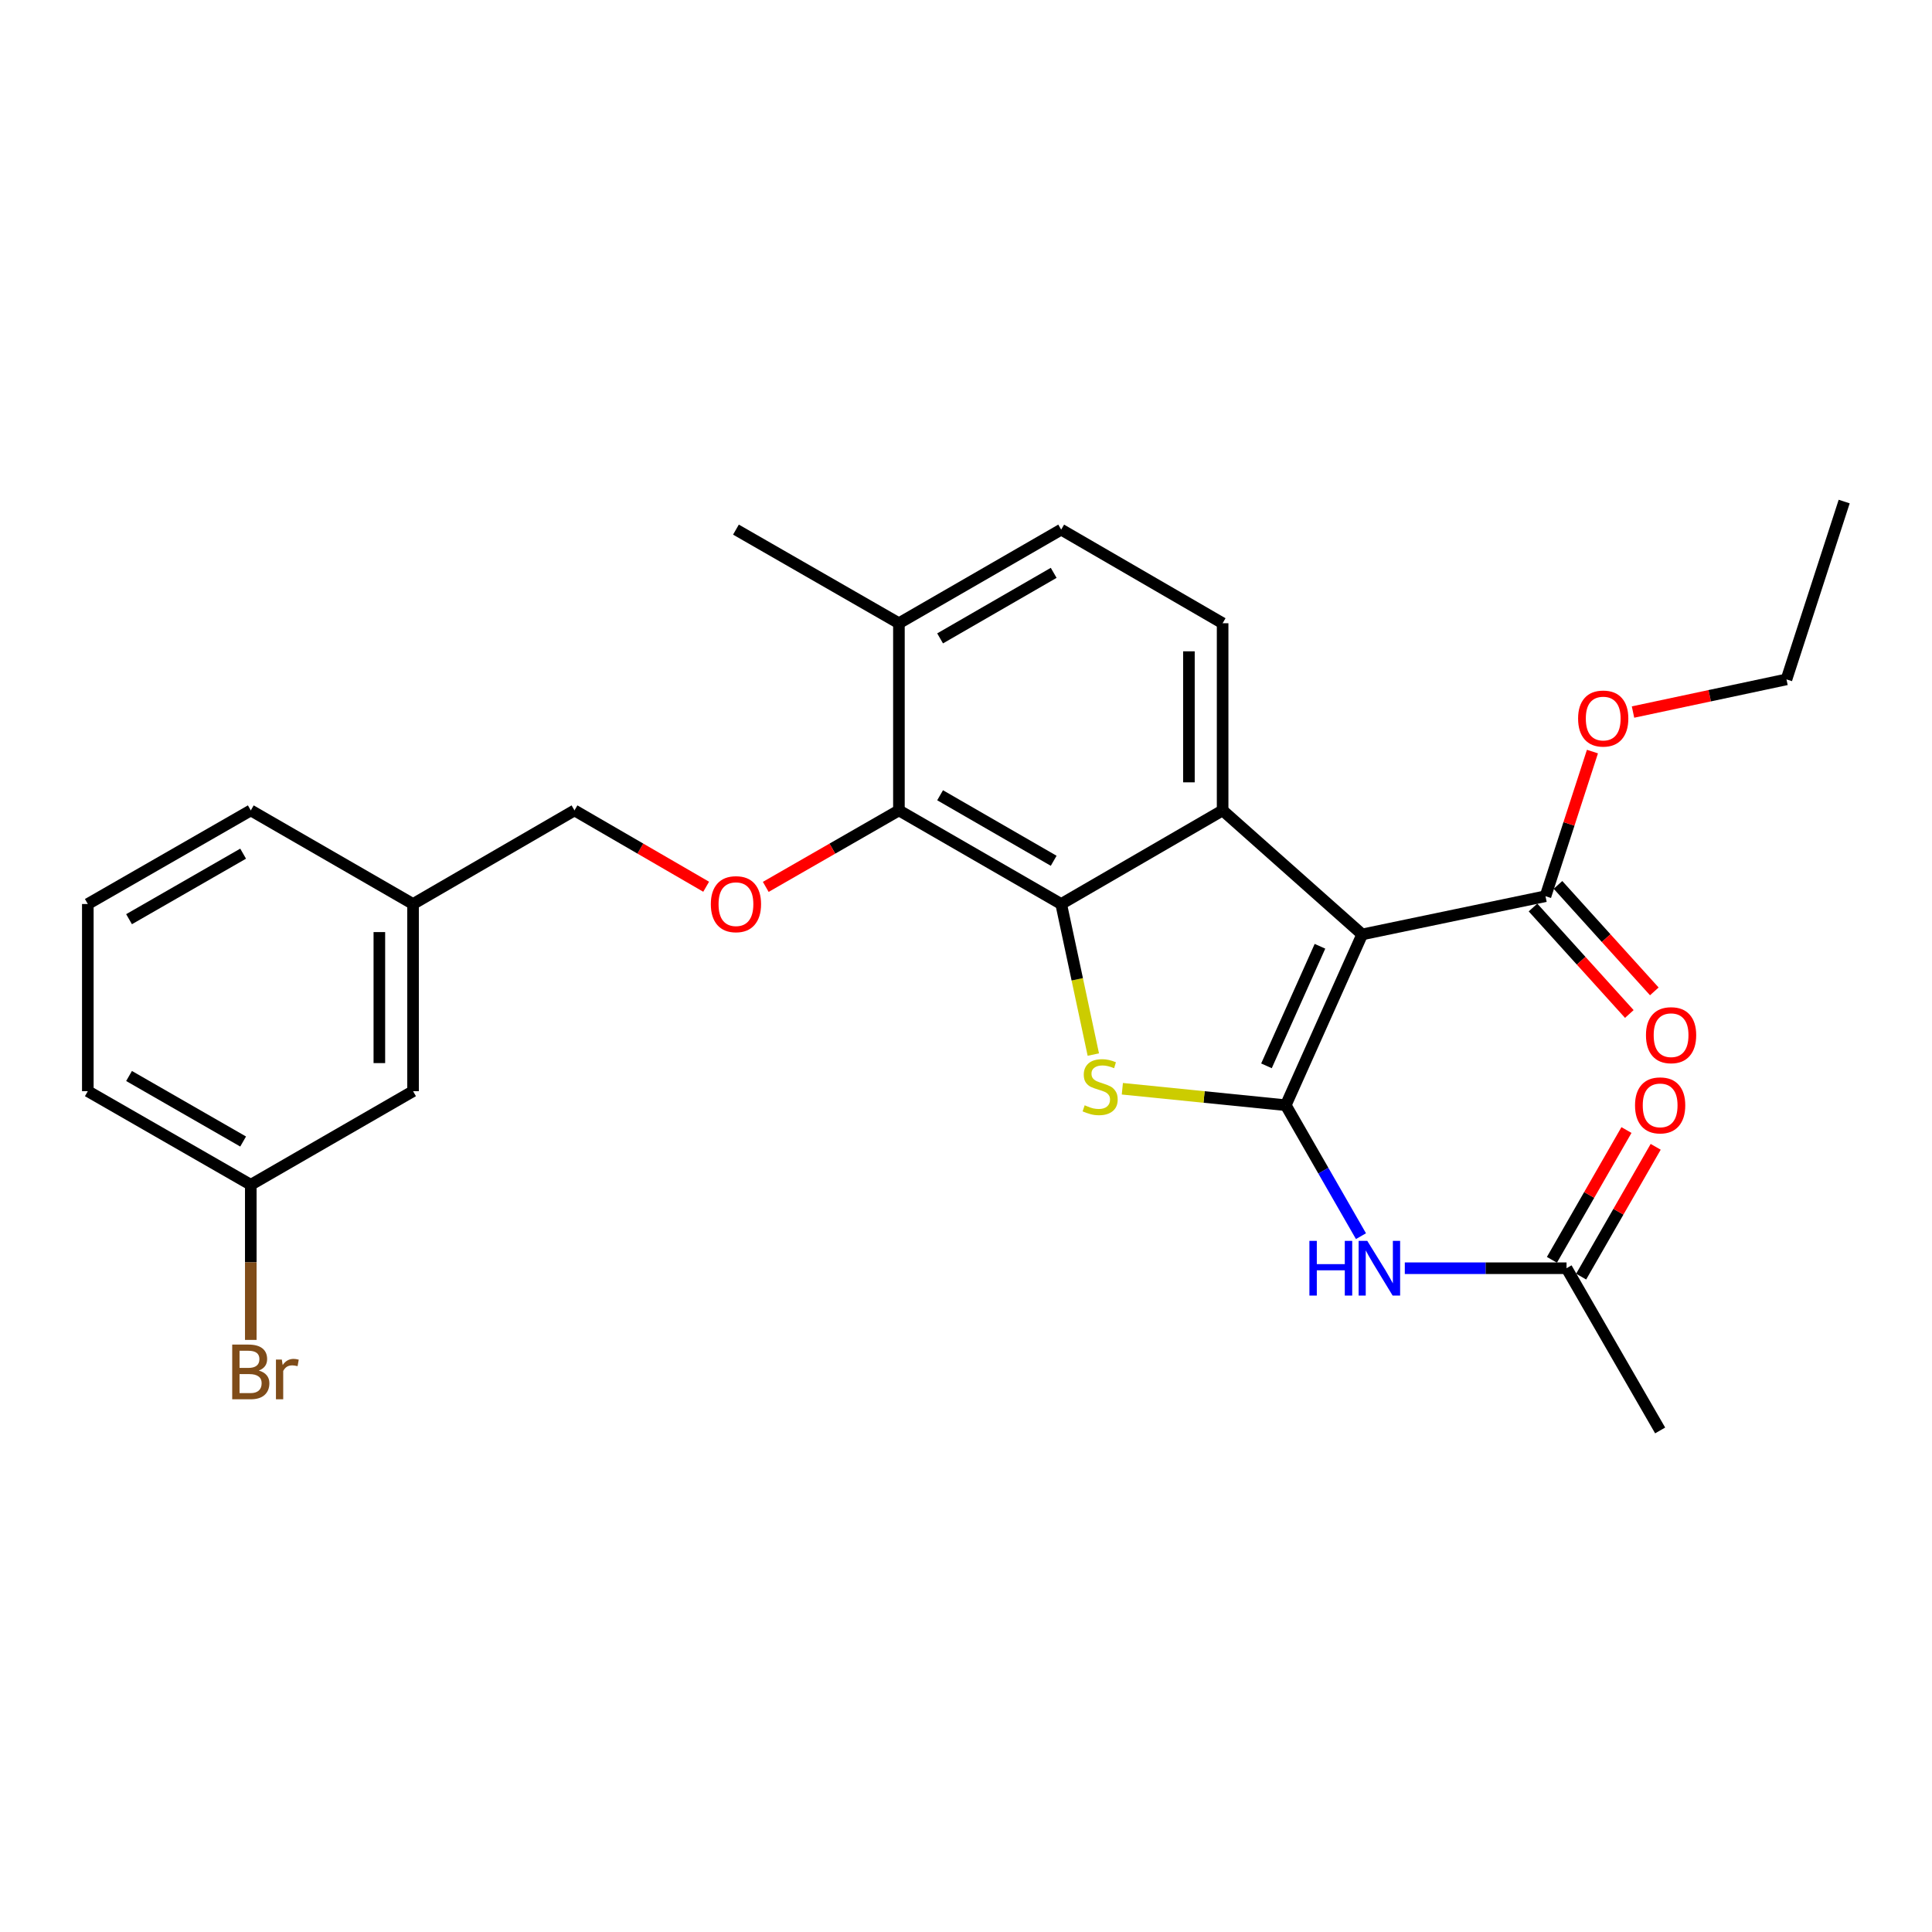 <?xml version='1.0' encoding='iso-8859-1'?>
<svg version='1.1' baseProfile='full'
              xmlns='http://www.w3.org/2000/svg'
                      xmlns:rdkit='http://www.rdkit.org/xml'
                      xmlns:xlink='http://www.w3.org/1999/xlink'
                  xml:space='preserve'
width='1000px' height='1000px' viewBox='0 0 1000 1000'>
<!-- END OF HEADER -->
<rect style='opacity:1.0;fill:#FFFFFF;stroke:none' width='1000' height='1000' x='0' y='0'> </rect>
<path class='bond-0' d='M 665.511,572.057 L 705.067,483.652' style='fill:none;fill-rule:evenodd;stroke:#000000;stroke-width:6px;stroke-linecap:butt;stroke-linejoin:miter;stroke-opacity:1' />
<path class='bond-0' d='M 655.523,551.673 L 683.212,489.789' style='fill:none;fill-rule:evenodd;stroke:#000000;stroke-width:6px;stroke-linecap:butt;stroke-linejoin:miter;stroke-opacity:1' />
<path class='bond-1' d='M 665.511,572.057 L 623.218,567.796' style='fill:none;fill-rule:evenodd;stroke:#000000;stroke-width:6px;stroke-linecap:butt;stroke-linejoin:miter;stroke-opacity:1' />
<path class='bond-1' d='M 623.218,567.796 L 580.926,563.535' style='fill:none;fill-rule:evenodd;stroke:#CCCC00;stroke-width:6px;stroke-linecap:butt;stroke-linejoin:miter;stroke-opacity:1' />
<path class='bond-4' d='M 665.511,572.057 L 684.973,605.948' style='fill:none;fill-rule:evenodd;stroke:#000000;stroke-width:6px;stroke-linecap:butt;stroke-linejoin:miter;stroke-opacity:1' />
<path class='bond-4' d='M 684.973,605.948 L 704.435,639.839' style='fill:none;fill-rule:evenodd;stroke:#0000FF;stroke-width:6px;stroke-linecap:butt;stroke-linejoin:miter;stroke-opacity:1' />
<path class='bond-3' d='M 705.067,483.652 L 632.826,419.463' style='fill:none;fill-rule:evenodd;stroke:#000000;stroke-width:6px;stroke-linecap:butt;stroke-linejoin:miter;stroke-opacity:1' />
<path class='bond-6' d='M 705.067,483.652 L 799.946,463.874' style='fill:none;fill-rule:evenodd;stroke:#000000;stroke-width:6px;stroke-linecap:butt;stroke-linejoin:miter;stroke-opacity:1' />
<path class='bond-2' d='M 565.902,545.842 L 557.584,506.879' style='fill:none;fill-rule:evenodd;stroke:#CCCC00;stroke-width:6px;stroke-linecap:butt;stroke-linejoin:miter;stroke-opacity:1' />
<path class='bond-2' d='M 557.584,506.879 L 549.266,467.915' style='fill:none;fill-rule:evenodd;stroke:#000000;stroke-width:6px;stroke-linecap:butt;stroke-linejoin:miter;stroke-opacity:1' />
<path class='bond-5' d='M 549.266,467.915 L 465.279,419.463' style='fill:none;fill-rule:evenodd;stroke:#000000;stroke-width:6px;stroke-linecap:butt;stroke-linejoin:miter;stroke-opacity:1' />
<path class='bond-5' d='M 545.384,445.539 L 486.594,411.623' style='fill:none;fill-rule:evenodd;stroke:#000000;stroke-width:6px;stroke-linecap:butt;stroke-linejoin:miter;stroke-opacity:1' />
<path class='bond-27' d='M 549.266,467.915 L 632.826,419.463' style='fill:none;fill-rule:evenodd;stroke:#000000;stroke-width:6px;stroke-linecap:butt;stroke-linejoin:miter;stroke-opacity:1' />
<path class='bond-7' d='M 632.826,419.463 L 632.826,322.589' style='fill:none;fill-rule:evenodd;stroke:#000000;stroke-width:6px;stroke-linecap:butt;stroke-linejoin:miter;stroke-opacity:1' />
<path class='bond-7' d='M 615.383,404.932 L 615.383,337.12' style='fill:none;fill-rule:evenodd;stroke:#000000;stroke-width:6px;stroke-linecap:butt;stroke-linejoin:miter;stroke-opacity:1' />
<path class='bond-9' d='M 727.125,656.431 L 768.981,656.431' style='fill:none;fill-rule:evenodd;stroke:#0000FF;stroke-width:6px;stroke-linecap:butt;stroke-linejoin:miter;stroke-opacity:1' />
<path class='bond-9' d='M 768.981,656.431 L 810.837,656.431' style='fill:none;fill-rule:evenodd;stroke:#000000;stroke-width:6px;stroke-linecap:butt;stroke-linejoin:miter;stroke-opacity:1' />
<path class='bond-8' d='M 465.279,419.463 L 430.818,439.257' style='fill:none;fill-rule:evenodd;stroke:#000000;stroke-width:6px;stroke-linecap:butt;stroke-linejoin:miter;stroke-opacity:1' />
<path class='bond-8' d='M 430.818,439.257 L 396.357,459.051' style='fill:none;fill-rule:evenodd;stroke:#FF0000;stroke-width:6px;stroke-linecap:butt;stroke-linejoin:miter;stroke-opacity:1' />
<path class='bond-10' d='M 465.279,419.463 L 465.279,322.589' style='fill:none;fill-rule:evenodd;stroke:#000000;stroke-width:6px;stroke-linecap:butt;stroke-linejoin:miter;stroke-opacity:1' />
<path class='bond-11' d='M 793.478,469.725 L 818.406,497.281' style='fill:none;fill-rule:evenodd;stroke:#000000;stroke-width:6px;stroke-linecap:butt;stroke-linejoin:miter;stroke-opacity:1' />
<path class='bond-11' d='M 818.406,497.281 L 843.335,524.837' style='fill:none;fill-rule:evenodd;stroke:#FF0000;stroke-width:6px;stroke-linecap:butt;stroke-linejoin:miter;stroke-opacity:1' />
<path class='bond-11' d='M 806.413,458.023 L 831.342,485.579' style='fill:none;fill-rule:evenodd;stroke:#000000;stroke-width:6px;stroke-linecap:butt;stroke-linejoin:miter;stroke-opacity:1' />
<path class='bond-11' d='M 831.342,485.579 L 856.27,513.135' style='fill:none;fill-rule:evenodd;stroke:#FF0000;stroke-width:6px;stroke-linecap:butt;stroke-linejoin:miter;stroke-opacity:1' />
<path class='bond-15' d='M 799.946,463.874 L 812.095,426.444' style='fill:none;fill-rule:evenodd;stroke:#000000;stroke-width:6px;stroke-linecap:butt;stroke-linejoin:miter;stroke-opacity:1' />
<path class='bond-15' d='M 812.095,426.444 L 824.245,389.015' style='fill:none;fill-rule:evenodd;stroke:#FF0000;stroke-width:6px;stroke-linecap:butt;stroke-linejoin:miter;stroke-opacity:1' />
<path class='bond-12' d='M 632.826,322.589 L 549.266,274.128' style='fill:none;fill-rule:evenodd;stroke:#000000;stroke-width:6px;stroke-linecap:butt;stroke-linejoin:miter;stroke-opacity:1' />
<path class='bond-14' d='M 365.51,458.978 L 331.433,439.221' style='fill:none;fill-rule:evenodd;stroke:#FF0000;stroke-width:6px;stroke-linecap:butt;stroke-linejoin:miter;stroke-opacity:1' />
<path class='bond-14' d='M 331.433,439.221 L 297.355,419.463' style='fill:none;fill-rule:evenodd;stroke:#000000;stroke-width:6px;stroke-linecap:butt;stroke-linejoin:miter;stroke-opacity:1' />
<path class='bond-13' d='M 818.401,660.774 L 837.69,627.184' style='fill:none;fill-rule:evenodd;stroke:#000000;stroke-width:6px;stroke-linecap:butt;stroke-linejoin:miter;stroke-opacity:1' />
<path class='bond-13' d='M 837.69,627.184 L 856.98,593.593' style='fill:none;fill-rule:evenodd;stroke:#FF0000;stroke-width:6px;stroke-linecap:butt;stroke-linejoin:miter;stroke-opacity:1' />
<path class='bond-13' d='M 803.274,652.088 L 822.564,618.498' style='fill:none;fill-rule:evenodd;stroke:#000000;stroke-width:6px;stroke-linecap:butt;stroke-linejoin:miter;stroke-opacity:1' />
<path class='bond-13' d='M 822.564,618.498 L 841.854,584.907' style='fill:none;fill-rule:evenodd;stroke:#FF0000;stroke-width:6px;stroke-linecap:butt;stroke-linejoin:miter;stroke-opacity:1' />
<path class='bond-21' d='M 810.837,656.431 L 859.289,740.398' style='fill:none;fill-rule:evenodd;stroke:#000000;stroke-width:6px;stroke-linecap:butt;stroke-linejoin:miter;stroke-opacity:1' />
<path class='bond-22' d='M 465.279,322.589 L 380.925,274.128' style='fill:none;fill-rule:evenodd;stroke:#000000;stroke-width:6px;stroke-linecap:butt;stroke-linejoin:miter;stroke-opacity:1' />
<path class='bond-28' d='M 465.279,322.589 L 549.266,274.128' style='fill:none;fill-rule:evenodd;stroke:#000000;stroke-width:6px;stroke-linecap:butt;stroke-linejoin:miter;stroke-opacity:1' />
<path class='bond-28' d='M 486.595,330.428 L 545.385,296.505' style='fill:none;fill-rule:evenodd;stroke:#000000;stroke-width:6px;stroke-linecap:butt;stroke-linejoin:miter;stroke-opacity:1' />
<path class='bond-18' d='M 297.355,419.463 L 213.795,467.915' style='fill:none;fill-rule:evenodd;stroke:#000000;stroke-width:6px;stroke-linecap:butt;stroke-linejoin:miter;stroke-opacity:1' />
<path class='bond-25' d='M 845.245,368.553 L 884.963,360.102' style='fill:none;fill-rule:evenodd;stroke:#FF0000;stroke-width:6px;stroke-linecap:butt;stroke-linejoin:miter;stroke-opacity:1' />
<path class='bond-25' d='M 884.963,360.102 L 924.68,351.65' style='fill:none;fill-rule:evenodd;stroke:#000000;stroke-width:6px;stroke-linecap:butt;stroke-linejoin:miter;stroke-opacity:1' />
<path class='bond-16' d='M 213.795,564.79 L 213.795,467.915' style='fill:none;fill-rule:evenodd;stroke:#000000;stroke-width:6px;stroke-linecap:butt;stroke-linejoin:miter;stroke-opacity:1' />
<path class='bond-16' d='M 196.353,550.259 L 196.353,482.446' style='fill:none;fill-rule:evenodd;stroke:#000000;stroke-width:6px;stroke-linecap:butt;stroke-linejoin:miter;stroke-opacity:1' />
<path class='bond-17' d='M 213.795,564.79 L 129.809,613.241' style='fill:none;fill-rule:evenodd;stroke:#000000;stroke-width:6px;stroke-linecap:butt;stroke-linejoin:miter;stroke-opacity:1' />
<path class='bond-19' d='M 129.809,613.241 L 129.809,653.388' style='fill:none;fill-rule:evenodd;stroke:#000000;stroke-width:6px;stroke-linecap:butt;stroke-linejoin:miter;stroke-opacity:1' />
<path class='bond-19' d='M 129.809,653.388 L 129.809,693.534' style='fill:none;fill-rule:evenodd;stroke:#7F4C19;stroke-width:6px;stroke-linecap:butt;stroke-linejoin:miter;stroke-opacity:1' />
<path class='bond-29' d='M 129.809,613.241 L 45.455,564.79' style='fill:none;fill-rule:evenodd;stroke:#000000;stroke-width:6px;stroke-linecap:butt;stroke-linejoin:miter;stroke-opacity:1' />
<path class='bond-29' d='M 125.844,590.849 L 66.795,556.932' style='fill:none;fill-rule:evenodd;stroke:#000000;stroke-width:6px;stroke-linecap:butt;stroke-linejoin:miter;stroke-opacity:1' />
<path class='bond-24' d='M 213.795,467.915 L 129.809,419.463' style='fill:none;fill-rule:evenodd;stroke:#000000;stroke-width:6px;stroke-linecap:butt;stroke-linejoin:miter;stroke-opacity:1' />
<path class='bond-20' d='M 45.455,467.915 L 129.809,419.463' style='fill:none;fill-rule:evenodd;stroke:#000000;stroke-width:6px;stroke-linecap:butt;stroke-linejoin:miter;stroke-opacity:1' />
<path class='bond-20' d='M 66.795,475.773 L 125.844,441.856' style='fill:none;fill-rule:evenodd;stroke:#000000;stroke-width:6px;stroke-linecap:butt;stroke-linejoin:miter;stroke-opacity:1' />
<path class='bond-23' d='M 45.455,467.915 L 45.455,564.79' style='fill:none;fill-rule:evenodd;stroke:#000000;stroke-width:6px;stroke-linecap:butt;stroke-linejoin:miter;stroke-opacity:1' />
<path class='bond-26' d='M 924.68,351.65 L 954.545,259.602' style='fill:none;fill-rule:evenodd;stroke:#000000;stroke-width:6px;stroke-linecap:butt;stroke-linejoin:miter;stroke-opacity:1' />
<path  class='atom-2' d='M 561.431 572.097
Q 561.751 572.217, 563.071 572.777
Q 564.391 573.337, 565.831 573.697
Q 567.311 574.017, 568.751 574.017
Q 571.431 574.017, 572.991 572.737
Q 574.551 571.417, 574.551 569.137
Q 574.551 567.577, 573.751 566.617
Q 572.991 565.657, 571.791 565.137
Q 570.591 564.617, 568.591 564.017
Q 566.071 563.257, 564.551 562.537
Q 563.071 561.817, 561.991 560.297
Q 560.951 558.777, 560.951 556.217
Q 560.951 552.657, 563.351 550.457
Q 565.791 548.257, 570.591 548.257
Q 573.871 548.257, 577.591 549.817
L 576.671 552.897
Q 573.271 551.497, 570.711 551.497
Q 567.951 551.497, 566.431 552.657
Q 564.911 553.777, 564.951 555.737
Q 564.951 557.257, 565.711 558.177
Q 566.511 559.097, 567.631 559.617
Q 568.791 560.137, 570.711 560.737
Q 573.271 561.537, 574.791 562.337
Q 576.311 563.137, 577.391 564.777
Q 578.511 566.377, 578.511 569.137
Q 578.511 573.057, 575.871 575.177
Q 573.271 577.257, 568.911 577.257
Q 566.391 577.257, 564.471 576.697
Q 562.591 576.177, 560.351 575.257
L 561.431 572.097
' fill='#CCCC00'/>
<path  class='atom-5' d='M 677.743 642.271
L 681.583 642.271
L 681.583 654.311
L 696.063 654.311
L 696.063 642.271
L 699.903 642.271
L 699.903 670.591
L 696.063 670.591
L 696.063 657.511
L 681.583 657.511
L 681.583 670.591
L 677.743 670.591
L 677.743 642.271
' fill='#0000FF'/>
<path  class='atom-5' d='M 707.703 642.271
L 716.983 657.271
Q 717.903 658.751, 719.383 661.431
Q 720.863 664.111, 720.943 664.271
L 720.943 642.271
L 724.703 642.271
L 724.703 670.591
L 720.823 670.591
L 710.863 654.191
Q 709.703 652.271, 708.463 650.071
Q 707.263 647.871, 706.903 647.191
L 706.903 670.591
L 703.223 670.591
L 703.223 642.271
L 707.703 642.271
' fill='#0000FF'/>
<path  class='atom-9' d='M 367.925 467.995
Q 367.925 461.195, 371.285 457.395
Q 374.645 453.595, 380.925 453.595
Q 387.205 453.595, 390.565 457.395
Q 393.925 461.195, 393.925 467.995
Q 393.925 474.875, 390.525 478.795
Q 387.125 482.675, 380.925 482.675
Q 374.685 482.675, 371.285 478.795
Q 367.925 474.915, 367.925 467.995
M 380.925 479.475
Q 385.245 479.475, 387.565 476.595
Q 389.925 473.675, 389.925 467.995
Q 389.925 462.435, 387.565 459.635
Q 385.245 456.795, 380.925 456.795
Q 376.605 456.795, 374.245 459.595
Q 371.925 462.395, 371.925 467.995
Q 371.925 473.715, 374.245 476.595
Q 376.605 479.475, 380.925 479.475
' fill='#FF0000'/>
<path  class='atom-12' d='M 851.948 535.808
Q 851.948 529.008, 855.308 525.208
Q 858.668 521.408, 864.948 521.408
Q 871.228 521.408, 874.588 525.208
Q 877.948 529.008, 877.948 535.808
Q 877.948 542.688, 874.548 546.608
Q 871.148 550.488, 864.948 550.488
Q 858.708 550.488, 855.308 546.608
Q 851.948 542.728, 851.948 535.808
M 864.948 547.288
Q 869.268 547.288, 871.588 544.408
Q 873.948 541.488, 873.948 535.808
Q 873.948 530.248, 871.588 527.448
Q 869.268 524.608, 864.948 524.608
Q 860.628 524.608, 858.268 527.408
Q 855.948 530.208, 855.948 535.808
Q 855.948 541.528, 858.268 544.408
Q 860.628 547.288, 864.948 547.288
' fill='#FF0000'/>
<path  class='atom-14' d='M 846.289 572.137
Q 846.289 565.337, 849.649 561.537
Q 853.009 557.737, 859.289 557.737
Q 865.569 557.737, 868.929 561.537
Q 872.289 565.337, 872.289 572.137
Q 872.289 579.017, 868.889 582.937
Q 865.489 586.817, 859.289 586.817
Q 853.049 586.817, 849.649 582.937
Q 846.289 579.057, 846.289 572.137
M 859.289 583.617
Q 863.609 583.617, 865.929 580.737
Q 868.289 577.817, 868.289 572.137
Q 868.289 566.577, 865.929 563.777
Q 863.609 560.937, 859.289 560.937
Q 854.969 560.937, 852.609 563.737
Q 850.289 566.537, 850.289 572.137
Q 850.289 577.857, 852.609 580.737
Q 854.969 583.617, 859.289 583.617
' fill='#FF0000'/>
<path  class='atom-16' d='M 816.821 371.915
Q 816.821 365.115, 820.181 361.315
Q 823.541 357.515, 829.821 357.515
Q 836.101 357.515, 839.461 361.315
Q 842.821 365.115, 842.821 371.915
Q 842.821 378.795, 839.421 382.715
Q 836.021 386.595, 829.821 386.595
Q 823.581 386.595, 820.181 382.715
Q 816.821 378.835, 816.821 371.915
M 829.821 383.395
Q 834.141 383.395, 836.461 380.515
Q 838.821 377.595, 838.821 371.915
Q 838.821 366.355, 836.461 363.555
Q 834.141 360.715, 829.821 360.715
Q 825.501 360.715, 823.141 363.515
Q 820.821 366.315, 820.821 371.915
Q 820.821 377.635, 823.141 380.515
Q 825.501 383.395, 829.821 383.395
' fill='#FF0000'/>
<path  class='atom-20' d='M 133.949 709.396
Q 136.669 710.156, 138.029 711.836
Q 139.429 713.476, 139.429 715.916
Q 139.429 719.836, 136.909 722.076
Q 134.429 724.276, 129.709 724.276
L 120.189 724.276
L 120.189 695.956
L 128.549 695.956
Q 133.389 695.956, 135.829 697.916
Q 138.269 699.876, 138.269 703.476
Q 138.269 707.756, 133.949 709.396
M 123.989 699.156
L 123.989 708.036
L 128.549 708.036
Q 131.349 708.036, 132.789 706.916
Q 134.269 705.756, 134.269 703.476
Q 134.269 699.156, 128.549 699.156
L 123.989 699.156
M 129.709 721.076
Q 132.469 721.076, 133.949 719.756
Q 135.429 718.436, 135.429 715.916
Q 135.429 713.596, 133.789 712.436
Q 132.189 711.236, 129.109 711.236
L 123.989 711.236
L 123.989 721.076
L 129.709 721.076
' fill='#7F4C19'/>
<path  class='atom-20' d='M 145.869 703.716
L 146.309 706.556
Q 148.469 703.356, 151.989 703.356
Q 153.109 703.356, 154.629 703.756
L 154.029 707.116
Q 152.309 706.716, 151.349 706.716
Q 149.669 706.716, 148.549 707.396
Q 147.469 708.036, 146.589 709.596
L 146.589 724.276
L 142.829 724.276
L 142.829 703.716
L 145.869 703.716
' fill='#7F4C19'/>
</svg>

